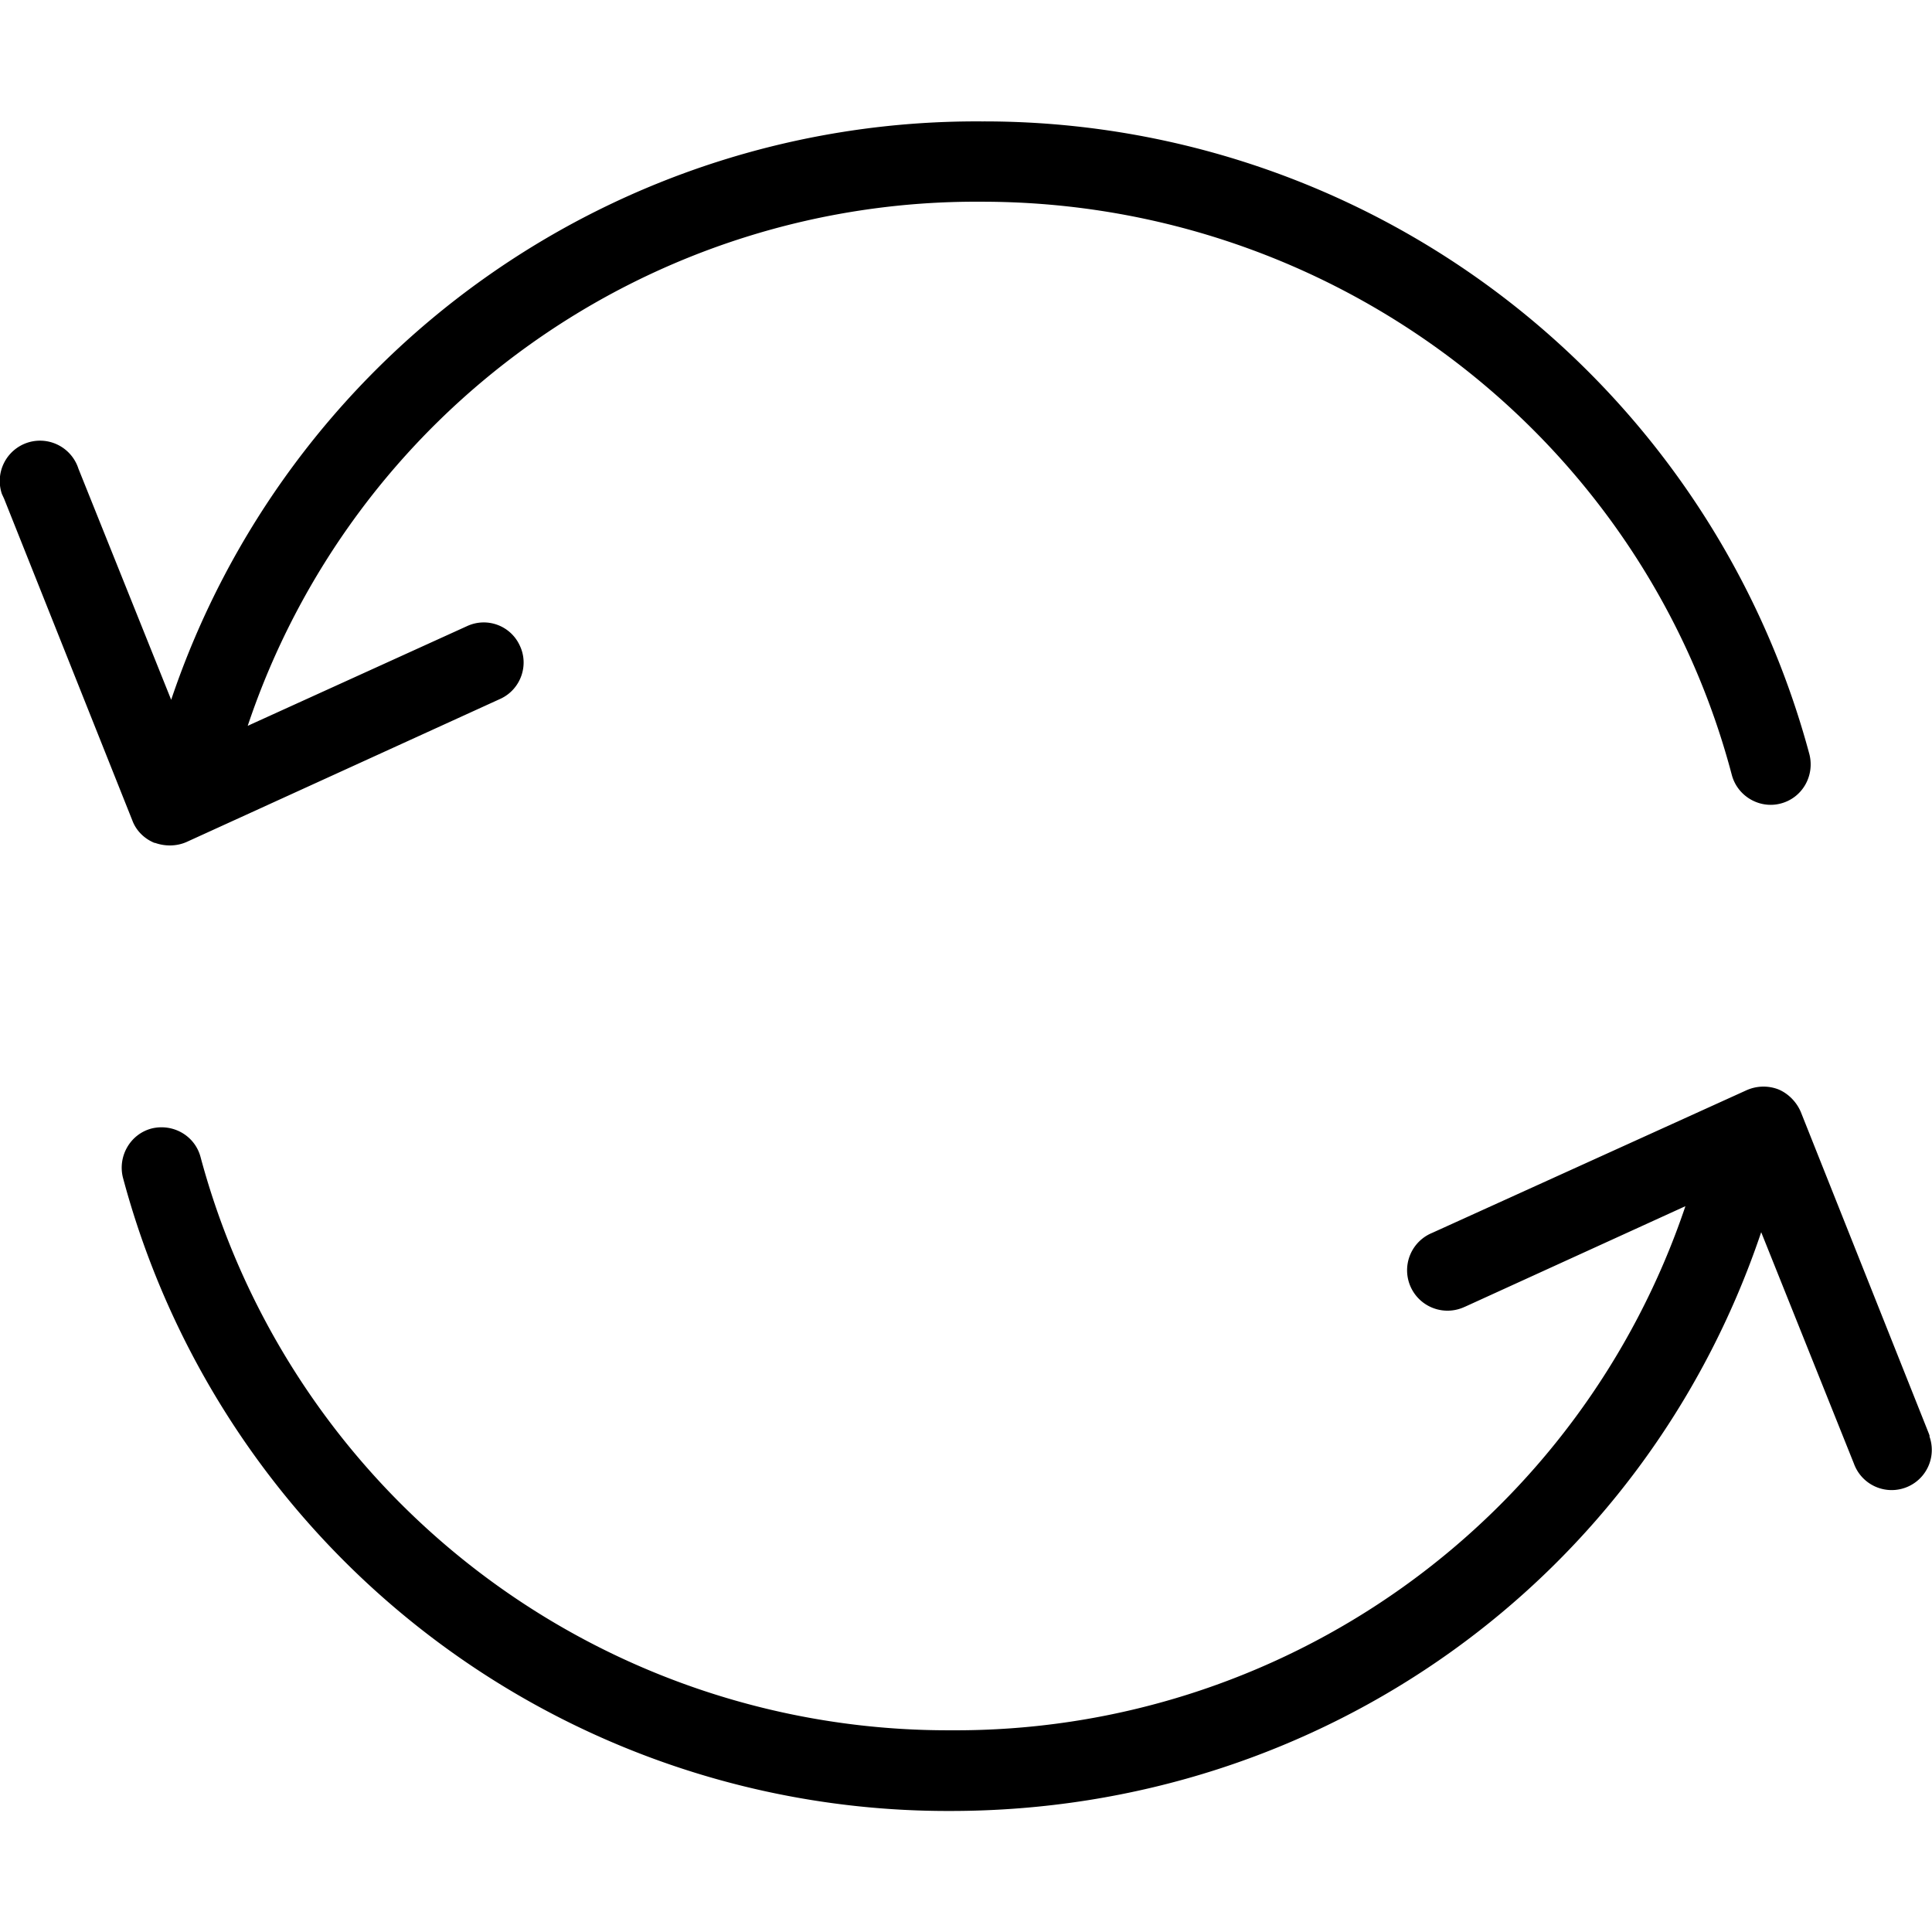 <svg xmlns="http://www.w3.org/2000/svg" viewBox="0 0 512.4 512.4"><path d="M41 223.5c2.7 1 5.8 1 8.5-.2l83.3-38c5.3-2.5 7.6-8.9 5-14.2A10.5 10.5 0 00124 166l-58.3 26.5a203.7 203.7 0 01194.7-139c93.5 0 175.3 62.6 198.9 152 1.5 5.7 7.4 9.1 13 7.6 5.7-1.5 9-7.3 7.6-13A226.6 226.6 0 00260.4 32.2a225.3 225.3 0 00-215 153.4l-24.6-61.3a10.7 10.7 0 00-13.5-6.9A10.7 10.7 0 00.5 131l.6 1.3 34 85.3c1 2.7 3.2 4.9 6 6zM511.8 380.9l-.2-.6-34-85.4c-1.1-2.6-3.3-4.9-6-6a11 11 0 00-8.5.3L379.8 327a10.7 10.7 0 008.2 19.8l.7-.3 58.3-26.6a204.2 204.2 0 01-194.9 139 205.2 205.2 0 01-198.9-152c-1.5-5.7-7.3-9-13-7.6-5.7 1.5-9 7.4-7.6 13a226.4 226.4 0 00219.5 168c98.5 0 184-61.5 215-153.5l24.6 61.4a10.6 10.6 0 1020-7.3z"/></svg>